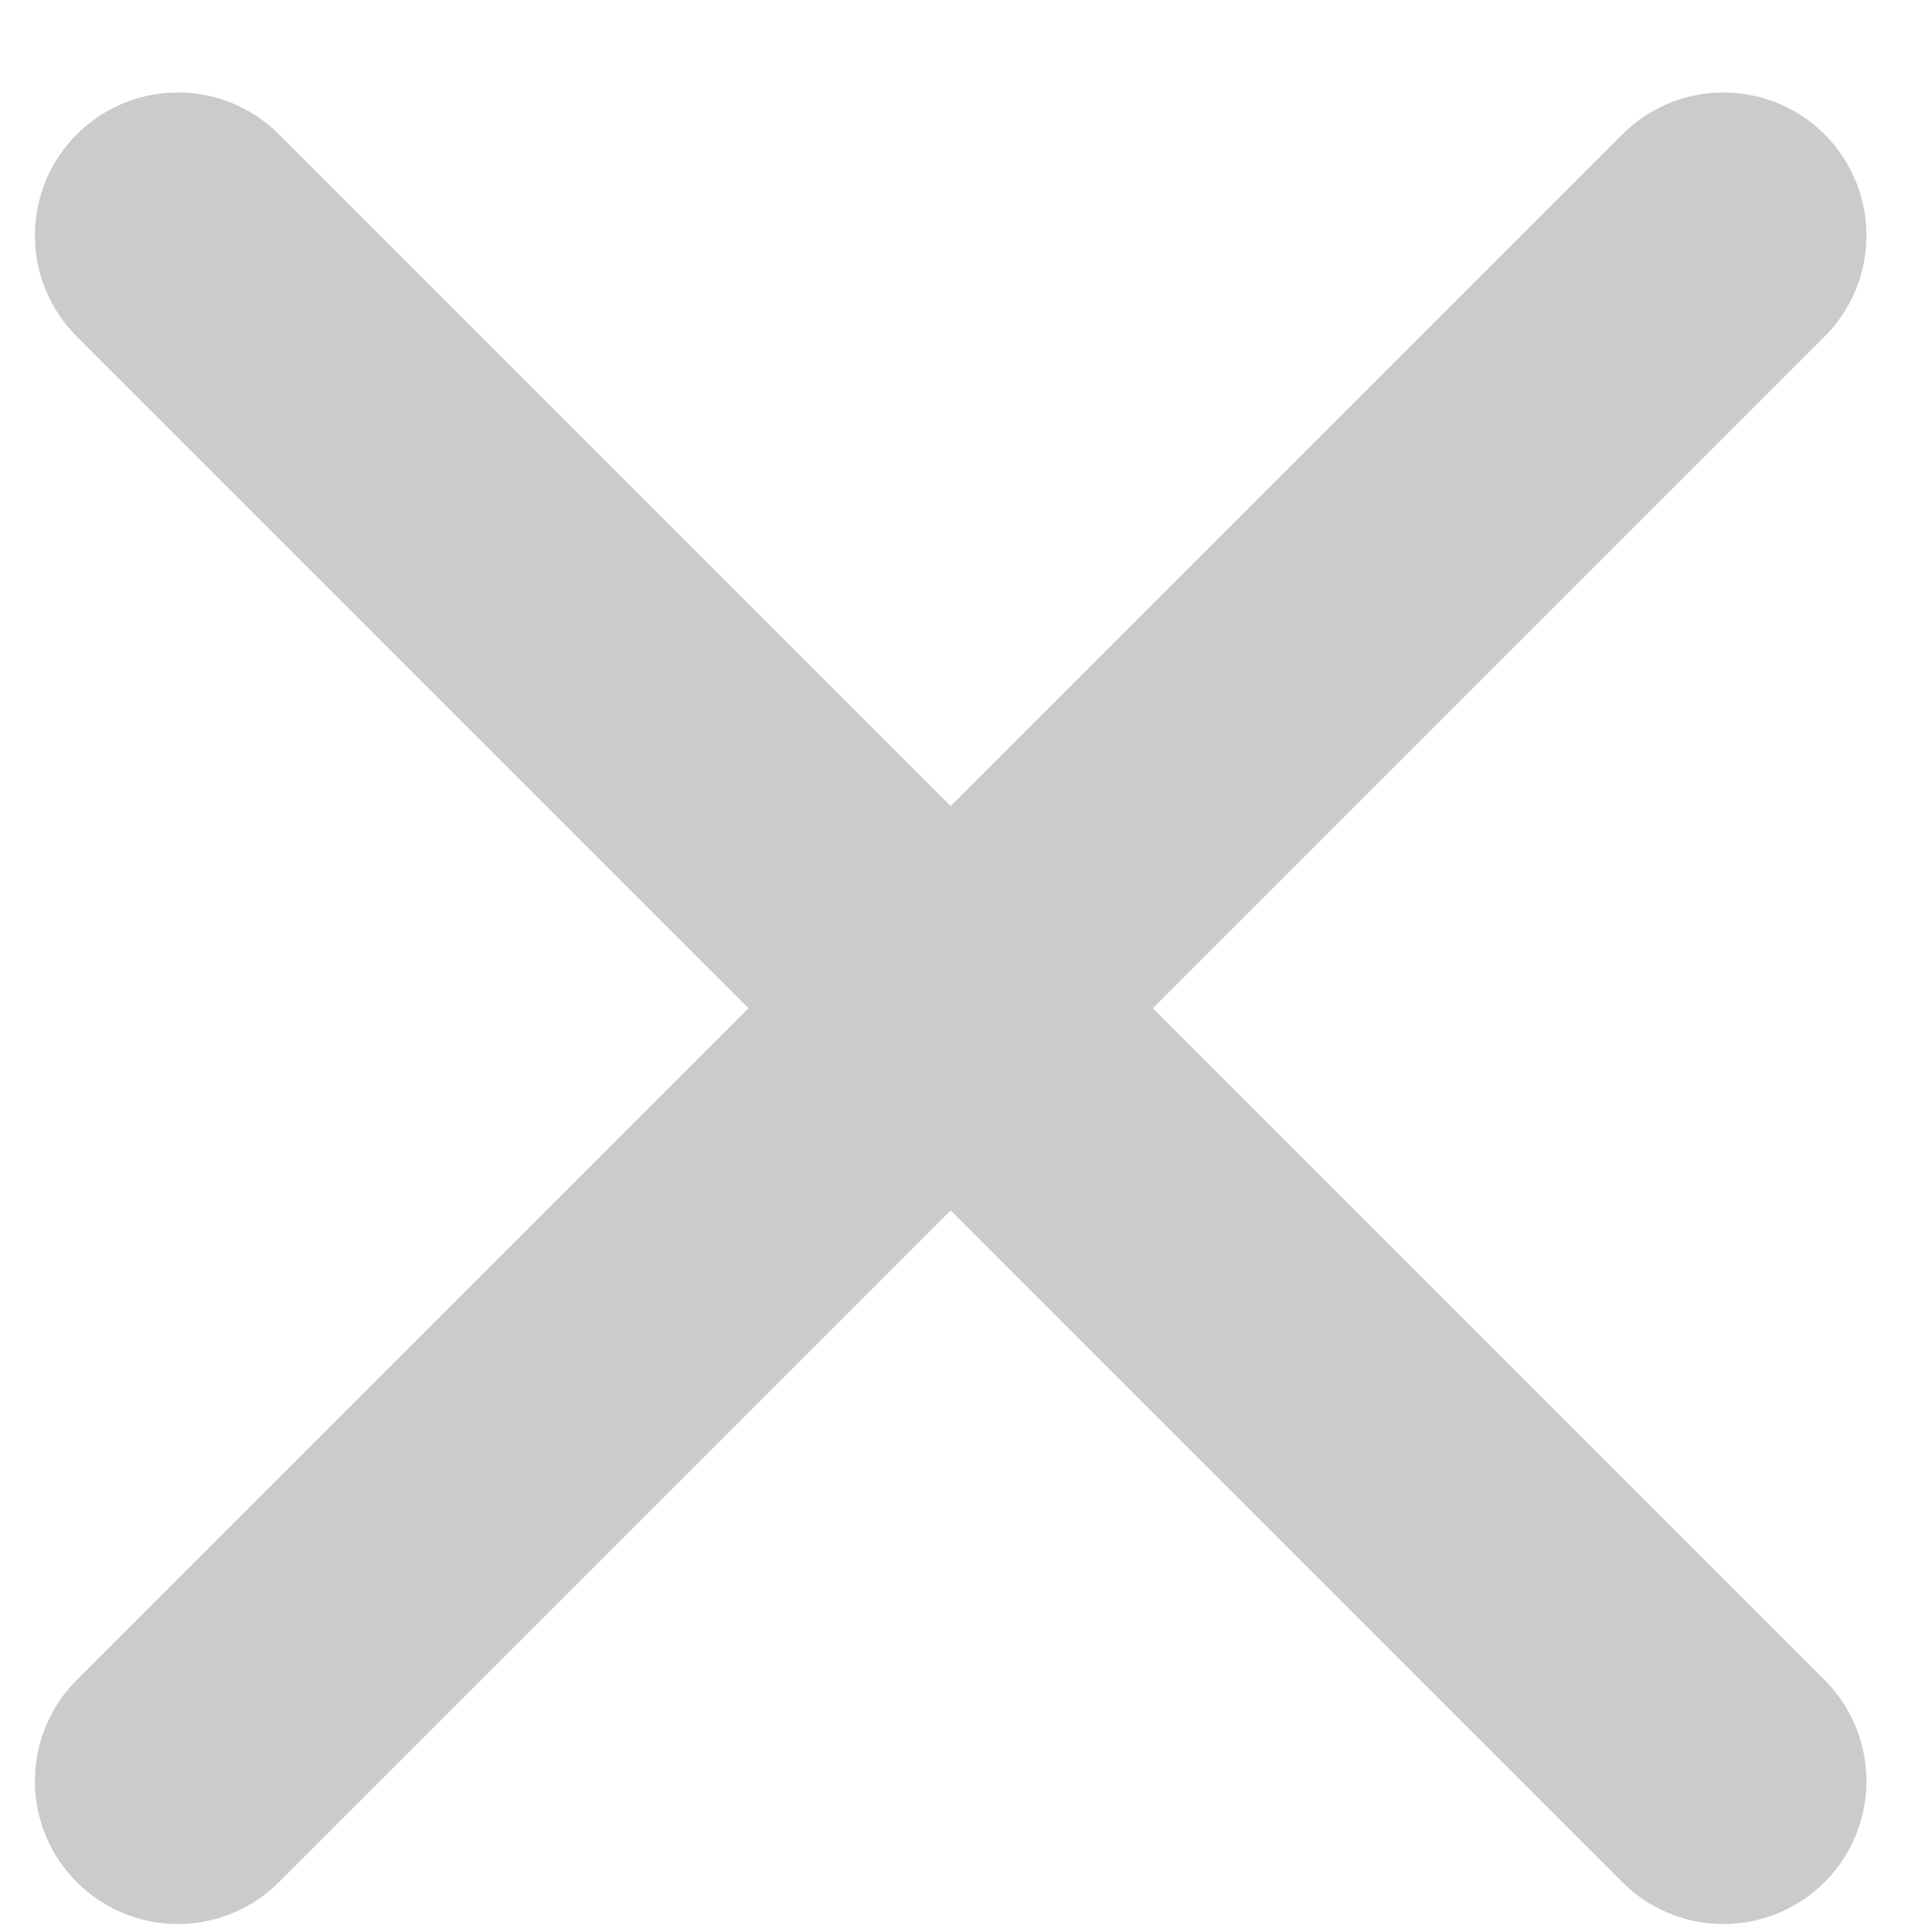 <?xml version="1.0" encoding="utf-8"?>
<svg xmlns="http://www.w3.org/2000/svg" fill="none" height="15" viewBox="0 0 15 15" width="15">
<path d="M1.381 13.828L13.381 1.828" stroke="#CBCBCB" stroke-linecap="round" stroke-width="2.22"/>
<path d="M13.381 13.828L1.381 1.828" stroke="#CBCBCB" stroke-linecap="round" stroke-width="2.22"/>
</svg>